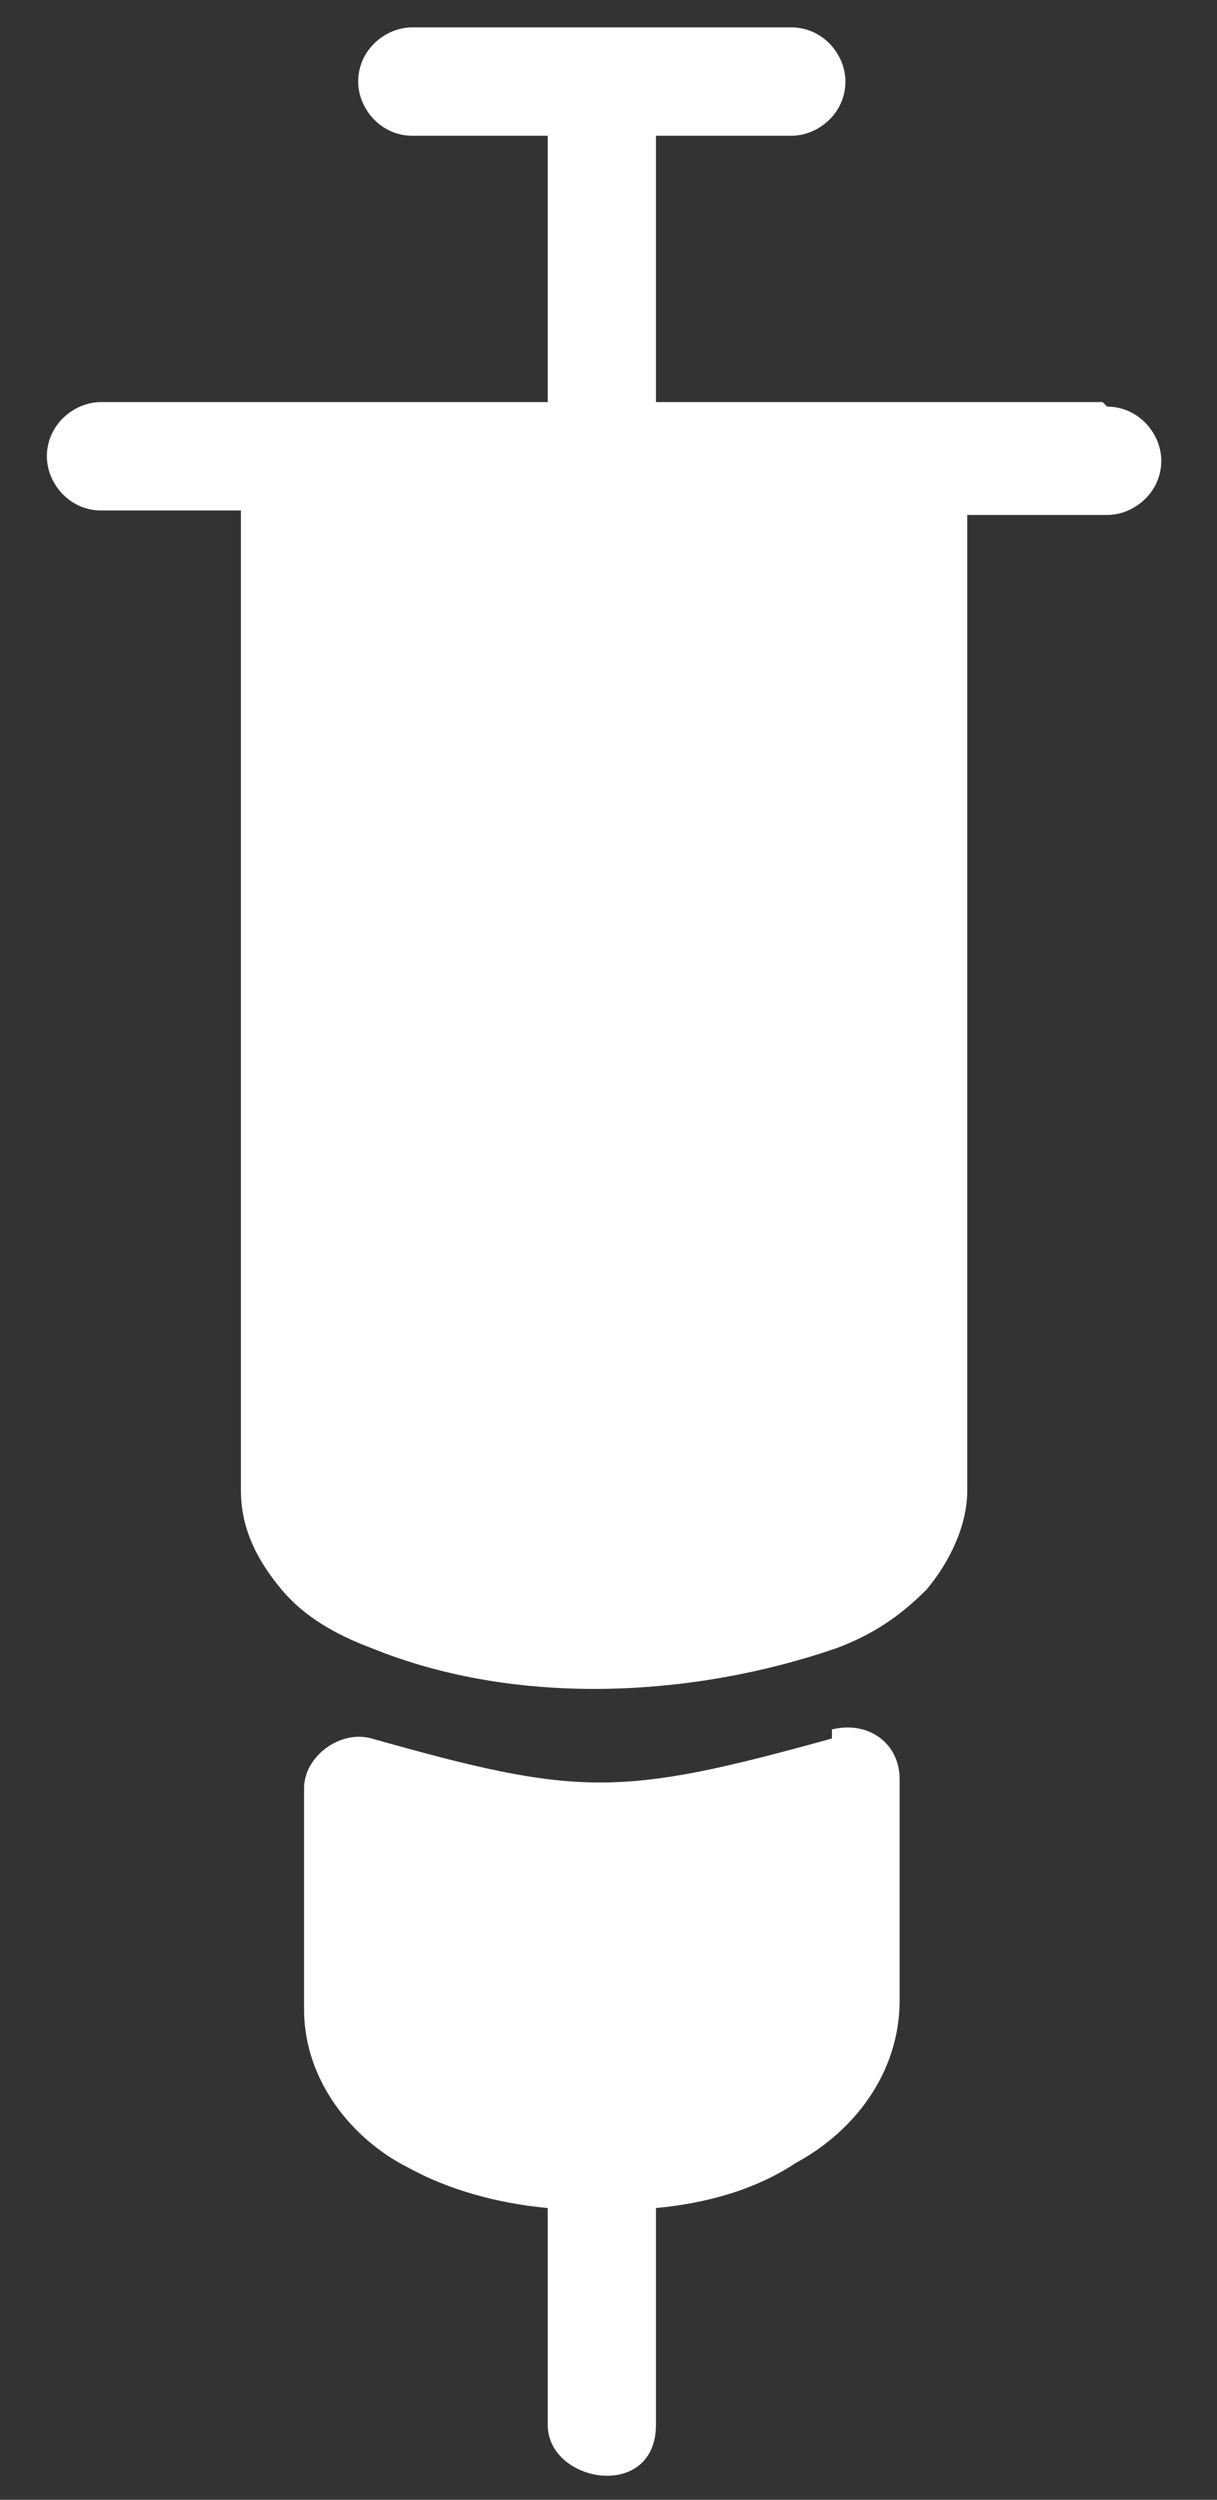 <svg width="19" height="39" viewBox="0 0 19 39" fill="none" xmlns="http://www.w3.org/2000/svg">
<rect x="0" y="0" width="19" height="39" fill="#333333" stroke="none"/>
<path d="M17.214 6.273H10.241V2.118H12.354C12.777 2.118 13.199 1.766 13.199 1.272C13.199 0.85 12.847 0.427 12.354 0.427H6.438C6.015 0.427 5.592 0.779 5.592 1.272C5.592 1.695 5.944 2.118 6.438 2.118H8.551V6.273H1.577C1.155 6.273 0.732 6.626 0.732 7.119C0.732 7.541 1.084 7.964 1.577 7.964H3.761V23.249C3.761 23.883 4.043 24.376 4.395 24.798C4.747 25.221 5.24 25.503 5.804 25.714C8.058 26.63 10.805 26.489 13.059 25.714C13.622 25.503 14.045 25.221 14.467 24.798C14.819 24.376 15.101 23.812 15.101 23.249V8.034H17.285C17.707 8.034 18.13 7.682 18.13 7.189C18.13 6.767 17.778 6.344 17.285 6.344L17.214 6.273Z" fill="white"/>
<path d="M12.988 27.123C9.678 28.038 9.044 28.038 5.804 27.123C5.311 26.982 4.747 27.404 4.747 27.897V31.349C4.747 32.476 5.522 33.391 6.367 33.814C7.001 34.166 7.776 34.377 8.551 34.448V37.829C8.551 38.745 10.241 39.026 10.241 37.829V34.448C11.016 34.377 11.791 34.166 12.425 33.744C13.34 33.251 14.045 32.335 14.045 31.208V27.756C14.045 27.193 13.552 26.841 12.988 26.982V27.123Z" fill="white"/>
</svg>
